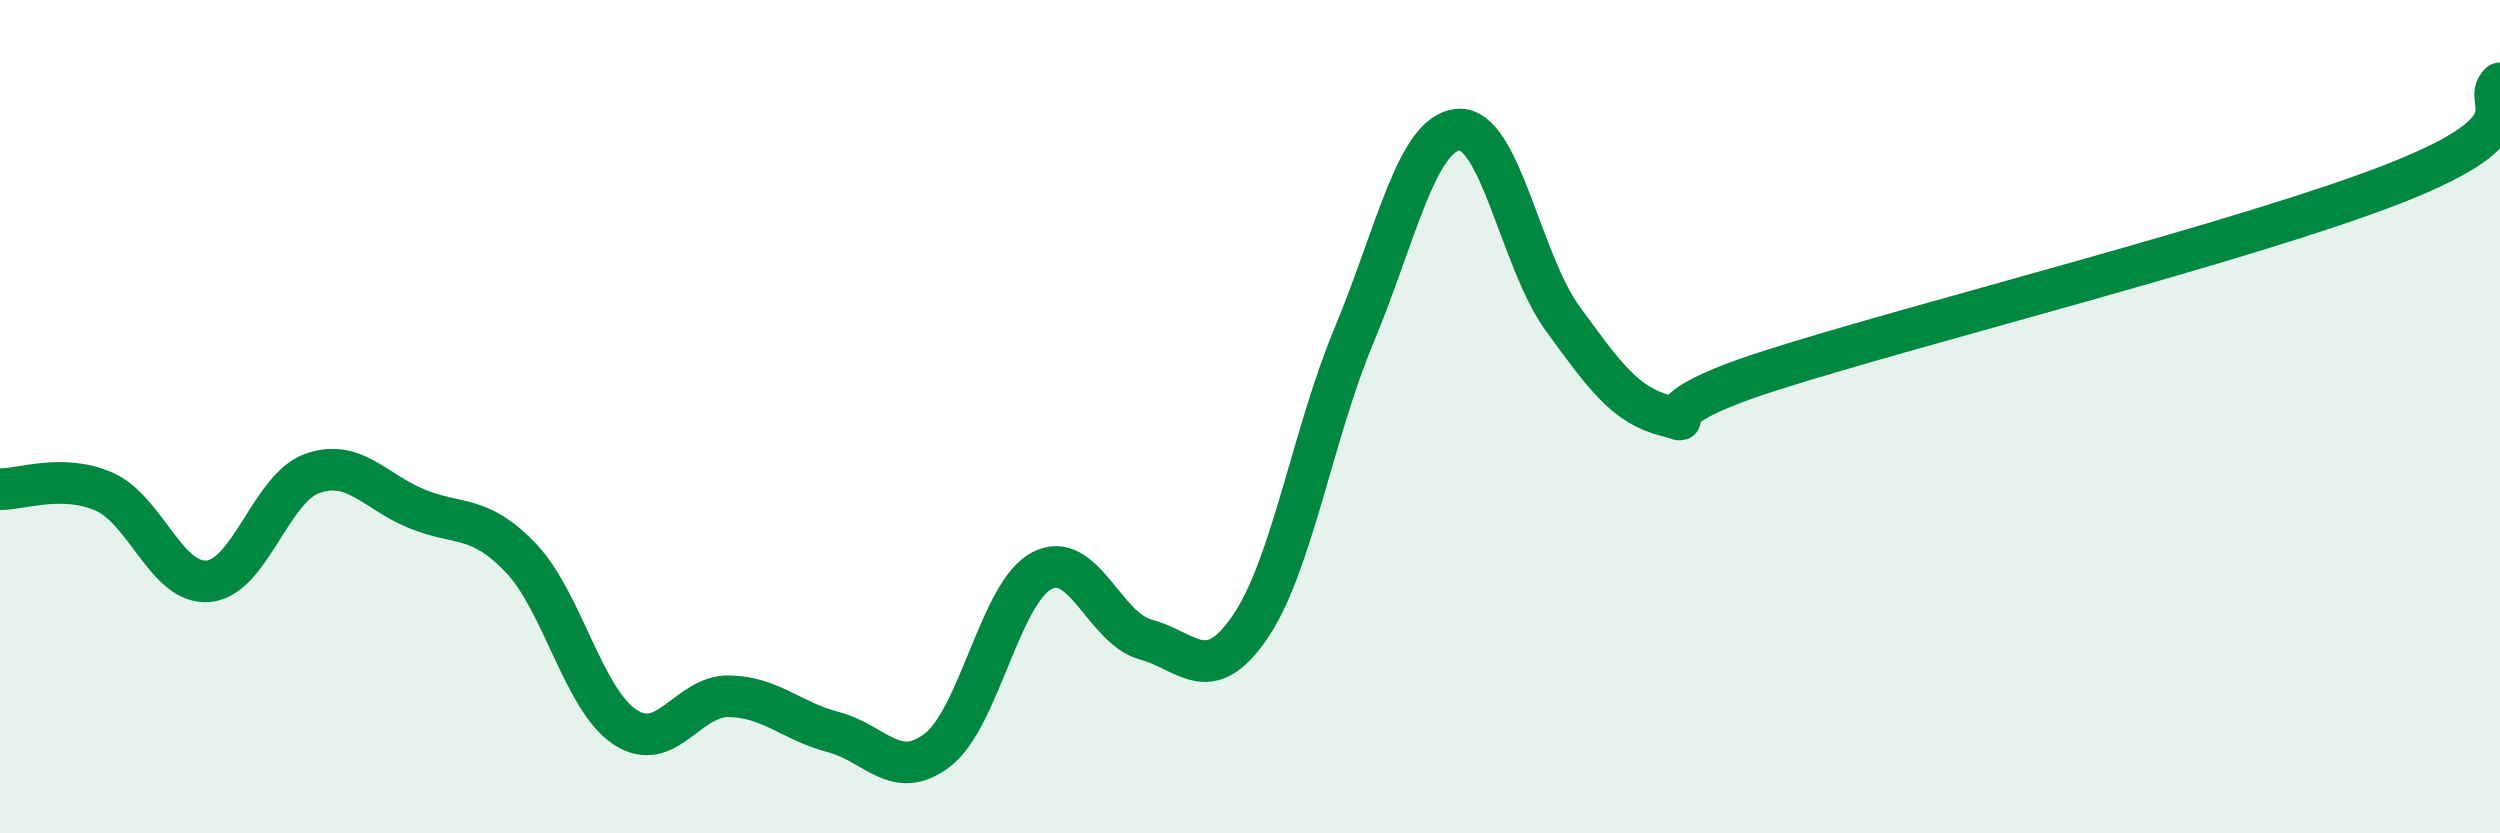 
    <svg width="60" height="20" viewBox="0 0 60 20" xmlns="http://www.w3.org/2000/svg">
      <path
        d="M 0,11.74 C 0.5,11.75 1.5,11.36 2.5,11.8 C 3.5,12.24 4,14.04 5,13.95 C 6,13.86 6.5,11.71 7.5,11.36 C 8.5,11.01 9,11.8 10,12.21 C 11,12.62 11.5,12.34 12.5,13.39 C 13.5,14.44 14,16.79 15,17.45 C 16,18.11 16.5,16.69 17.5,16.71 C 18.5,16.73 19,17.31 20,17.57 C 21,17.83 21.5,18.77 22.5,18 C 23.5,17.23 24,14.23 25,13.7 C 26,13.17 26.5,15.08 27.5,15.35 C 28.5,15.62 29,16.51 30,15.05 C 31,13.59 31.5,10.43 32.5,8.04 C 33.5,5.65 34,3.19 35,3.11 C 36,3.03 36.5,6.27 37.5,7.64 C 38.5,9.01 39,9.73 40,9.98 C 41,10.23 39,10.01 42.5,8.89 C 46,7.77 54,5.77 57.5,4.39 C 61,3.01 59.5,2.48 60,2L60 20L0 20Z"
        fill="#008740"
        opacity="0.1"
        stroke-linecap="round"
        stroke-linejoin="round"
      />
      <path
        d="M 0,11.74 C 0.5,11.75 1.5,11.36 2.5,11.8 C 3.5,12.24 4,14.04 5,13.95 C 6,13.86 6.5,11.71 7.5,11.36 C 8.5,11.01 9,11.8 10,12.21 C 11,12.62 11.5,12.34 12.5,13.39 C 13.5,14.44 14,16.79 15,17.45 C 16,18.11 16.5,16.69 17.5,16.71 C 18.5,16.73 19,17.31 20,17.57 C 21,17.83 21.5,18.77 22.5,18 C 23.5,17.23 24,14.23 25,13.7 C 26,13.17 26.5,15.08 27.5,15.35 C 28.5,15.62 29,16.51 30,15.05 C 31,13.59 31.5,10.43 32.5,8.04 C 33.5,5.65 34,3.19 35,3.11 C 36,3.03 36.5,6.27 37.5,7.64 C 38.5,9.01 39,9.73 40,9.98 C 41,10.23 39,10.01 42.5,8.89 C 46,7.77 54,5.77 57.5,4.39 C 61,3.01 59.5,2.48 60,2"
        stroke="#008740"
        stroke-width="1"
        fill="none"
        stroke-linecap="round"
        stroke-linejoin="round"
      />
    </svg>
  